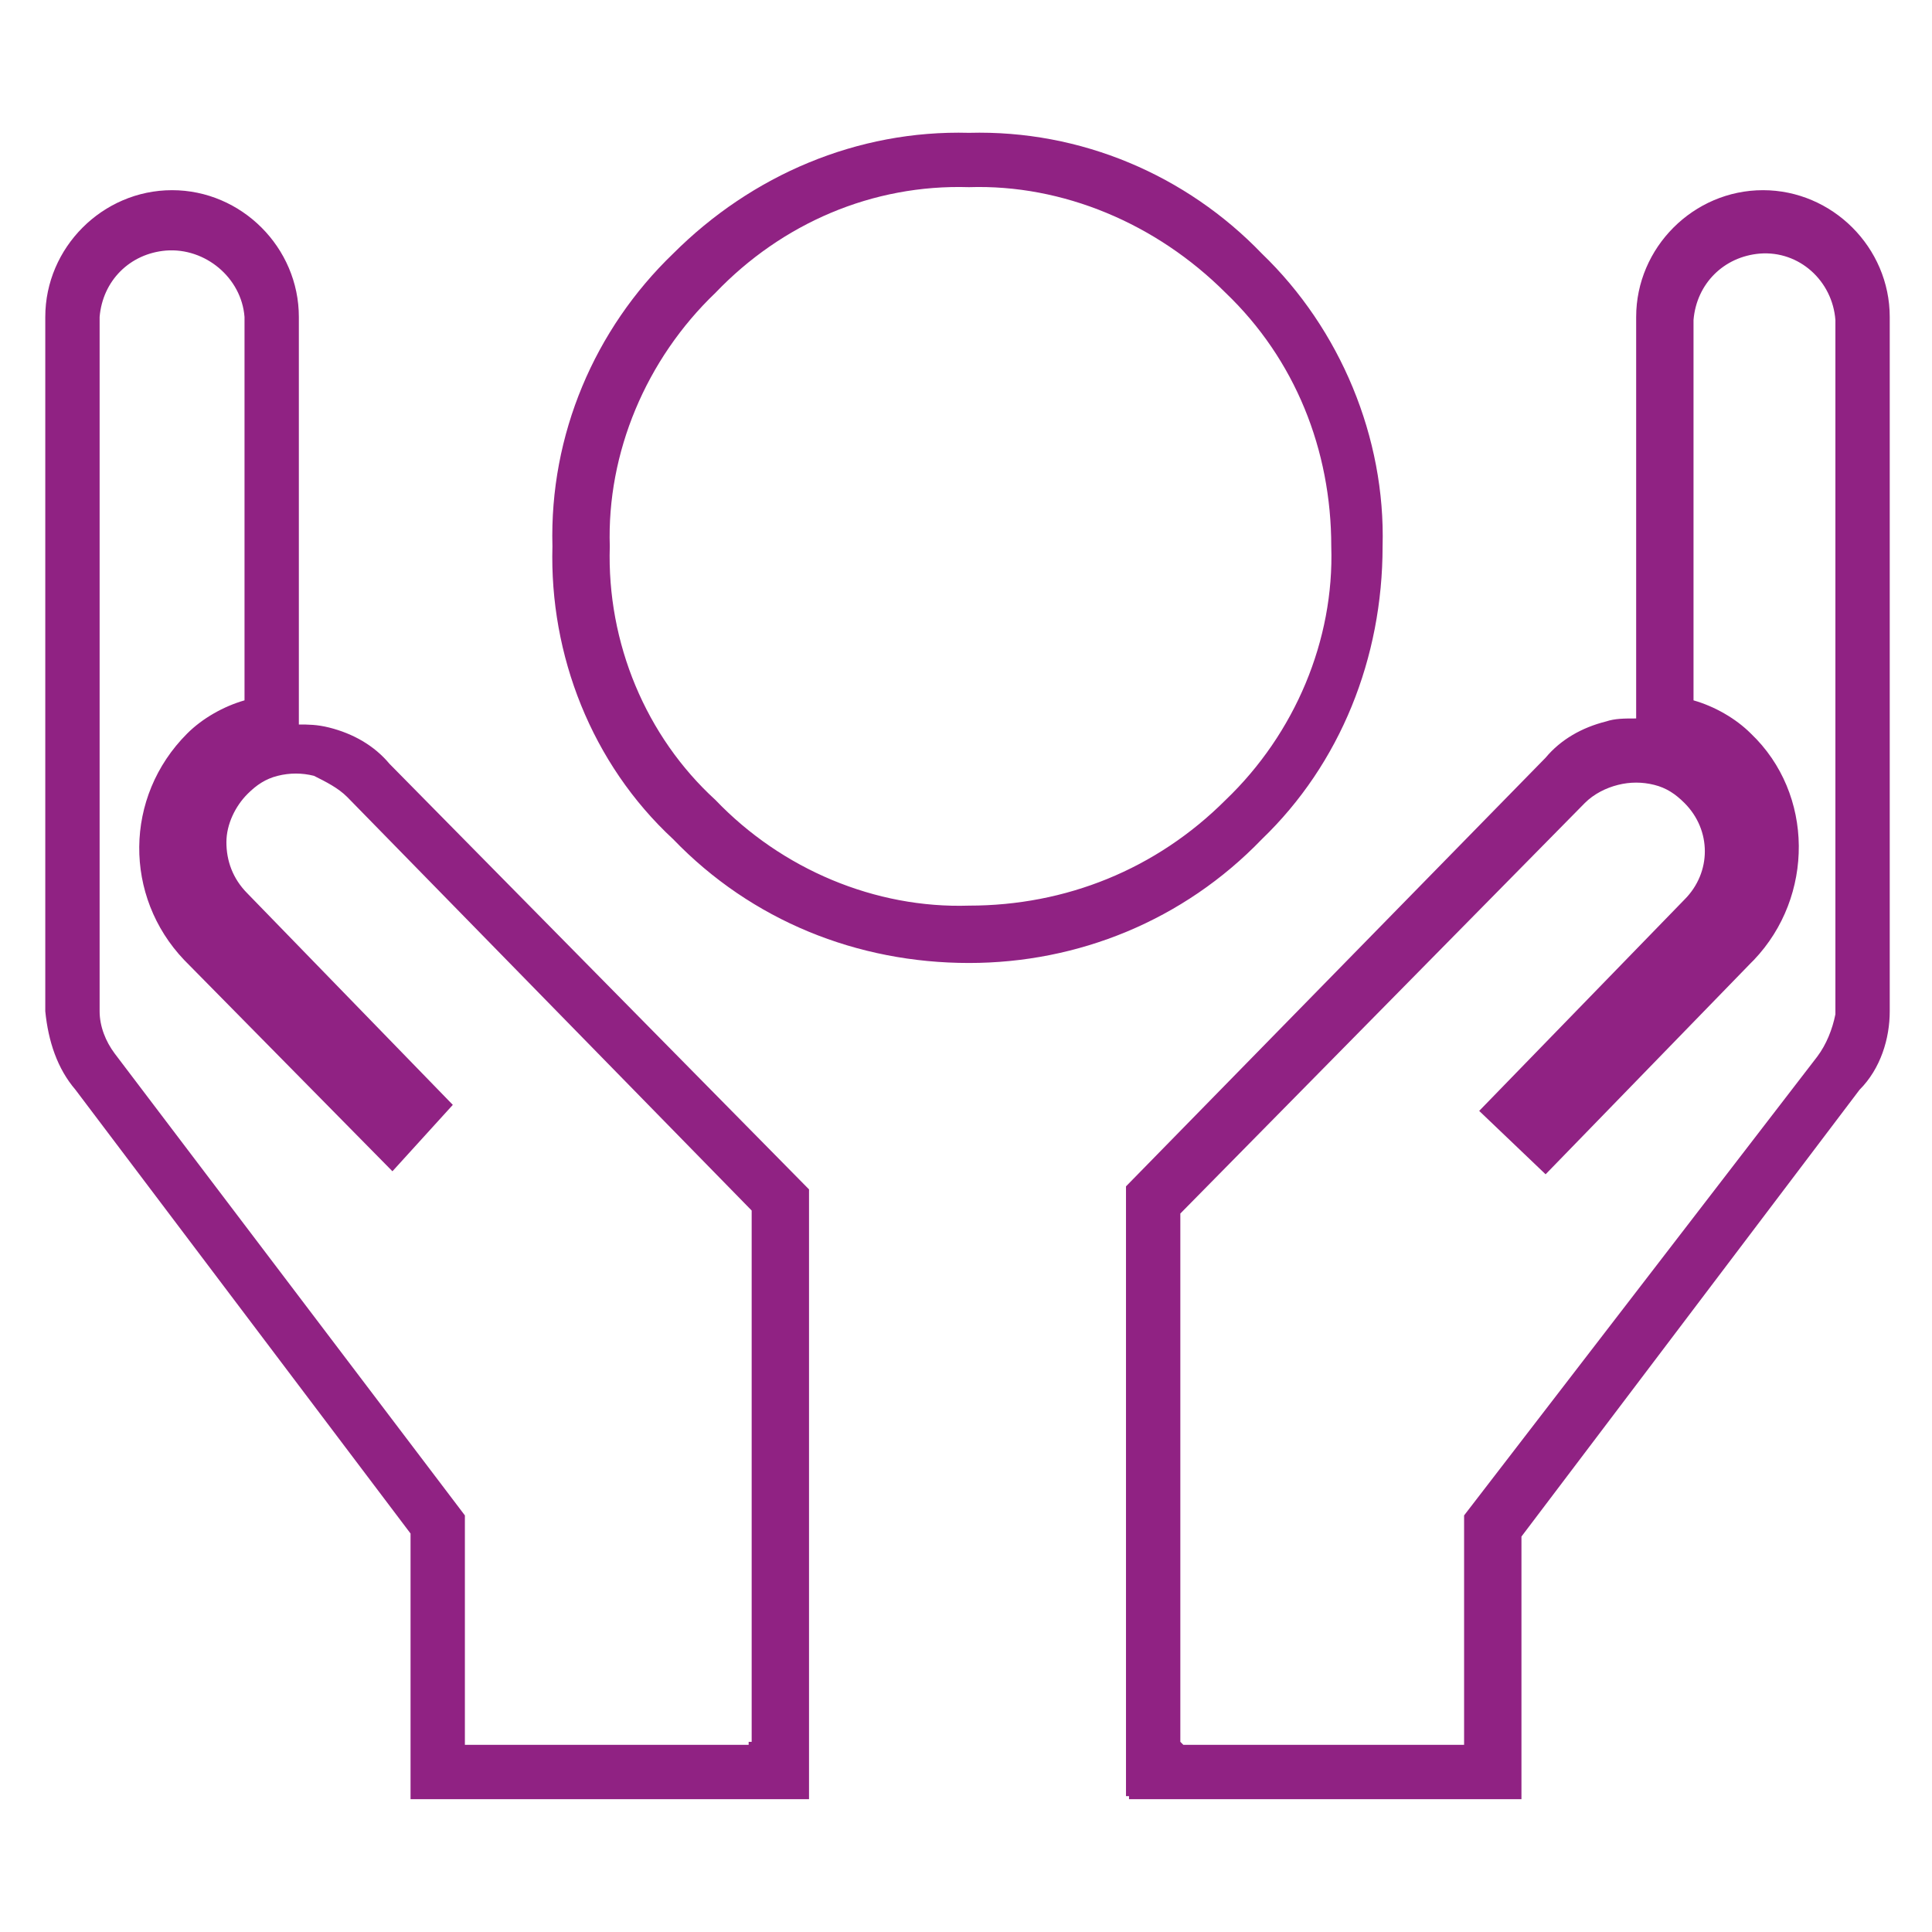 <?xml version="1.0" encoding="utf-8"?>
<!-- Generator: Adobe Illustrator 27.2.0, SVG Export Plug-In . SVG Version: 6.00 Build 0)  -->
<svg version="1.1" id="Capa_1" xmlns="http://www.w3.org/2000/svg" xmlns:xlink="http://www.w3.org/1999/xlink" x="0px" y="0px"
	 viewBox="0 0 64 64" style="enable-background:new 0 0 64 64;" xml:space="preserve">
<style type="text/css">
	.st0{clip-path:url(#SVGID_00000034055801172482329800000001250813374371358125_);}
	.st1{fill:#902283;}
</style>
<g>
	<defs>
		<rect id="SVGID_1_" width="64" height="64"/>
	</defs>
	<clipPath id="SVGID_00000067942152529108468400000010595358666743669169_">
		<use xlink:href="#SVGID_1_"  style="overflow:visible;"/>
	</clipPath>
	<g style="clip-path:url(#SVGID_00000067942152529108468400000010595358666743669169_);">
		<path class="st1" d="M50.4,59.6h-13v-0.1h-0.1V39.3l13.9-14.2c0.5-0.6,1.2-1,2-1.2l0,0c0.3-0.1,0.6-0.1,1-0.1V10.5
			c0-2.3,1.9-4.2,4.2-4.2c2.3,0,4.2,1.9,4.2,4.2v23c0,0.9-0.3,1.9-1,2.6L50.4,50.9V59.6L50.4,59.6z M39.2,57.8h9.3v-7.6L60.2,35
			c0.3-0.4,0.5-0.9,0.6-1.4v-23c-0.1-1.3-1.2-2.3-2.5-2.2c-1.2,0.1-2.1,1-2.2,2.2v12.6c0.7,0.2,1.4,0.6,1.9,1.1
			c2.1,2,2.1,5.4,0.1,7.5c0,0-0.1,0.1-0.1,0.1l-6.8,7l-2.2-2.1l6.8-7c0.9-0.9,0.9-2.3,0-3.2c-0.3-0.3-0.6-0.5-1-0.6
			c-0.4-0.1-0.8-0.1-1.2,0c-0.4,0.1-0.8,0.3-1.1,0.6L39.1,40.2v17.5L39.2,57.8L39.2,57.8L39.2,57.8L39.2,57.8z M26.6,59.6h-13v-8.8
			L2.5,36.1c-0.6-0.7-0.9-1.6-1-2.6v-23c0-2.3,1.9-4.2,4.2-4.2s4.2,1.9,4.2,4.2V24c0.3,0,0.6,0,1,0.1l0,0c0.8,0.2,1.5,0.6,2,1.2
			l13.9,14.1v20.2L26.6,59.6L26.6,59.6L26.6,59.6z M15.5,57.8h9.3v-0.1h0.1V40.1L11.5,26.4c-0.3-0.3-0.7-0.5-1.1-0.7
			c-0.4-0.1-0.8-0.1-1.2,0c-0.4,0.1-0.7,0.3-1,0.6c-0.4,0.4-0.7,1-0.7,1.6c0,0.6,0.2,1.2,0.7,1.7l6.8,7L13,38.8l-6.9-7
			c-2-2.1-2-5.4,0.1-7.5c0,0,0,0,0,0c0.5-0.5,1.2-0.9,1.9-1.1V10.5C8,9.2,6.8,8.2,5.5,8.3c-1.2,0.1-2.1,1-2.2,2.2v23
			c0,0.5,0.2,1,0.5,1.4l0,0l11.6,15.3V57.8L15.5,57.8z M32.1,31.9c-3.7,0-7.2-1.4-9.8-4.1c-2.7-2.5-4.1-6.1-4-9.7
			c-0.1-3.7,1.4-7.2,4-9.7c2.6-2.6,6.1-4.1,9.8-4c3.7-0.1,7.2,1.4,9.7,4c2.6,2.5,4.1,6.1,4,9.7c0,3.7-1.4,7.2-4,9.7
			C39.2,30.5,35.7,31.9,32.1,31.9L32.1,31.9z M32.1,6.2c-3.2-0.1-6.2,1.2-8.4,3.5c-2.3,2.2-3.6,5.3-3.5,8.4
			c-0.1,3.2,1.2,6.3,3.5,8.4c2.2,2.3,5.3,3.6,8.4,3.5c3.2,0,6.2-1.2,8.5-3.5c2.3-2.2,3.6-5.3,3.5-8.4c0-3.2-1.2-6.2-3.5-8.4
			C38.3,7.4,35.2,6.1,32.1,6.2L32.1,6.2z"/>
	</g>
</g>
</svg>
